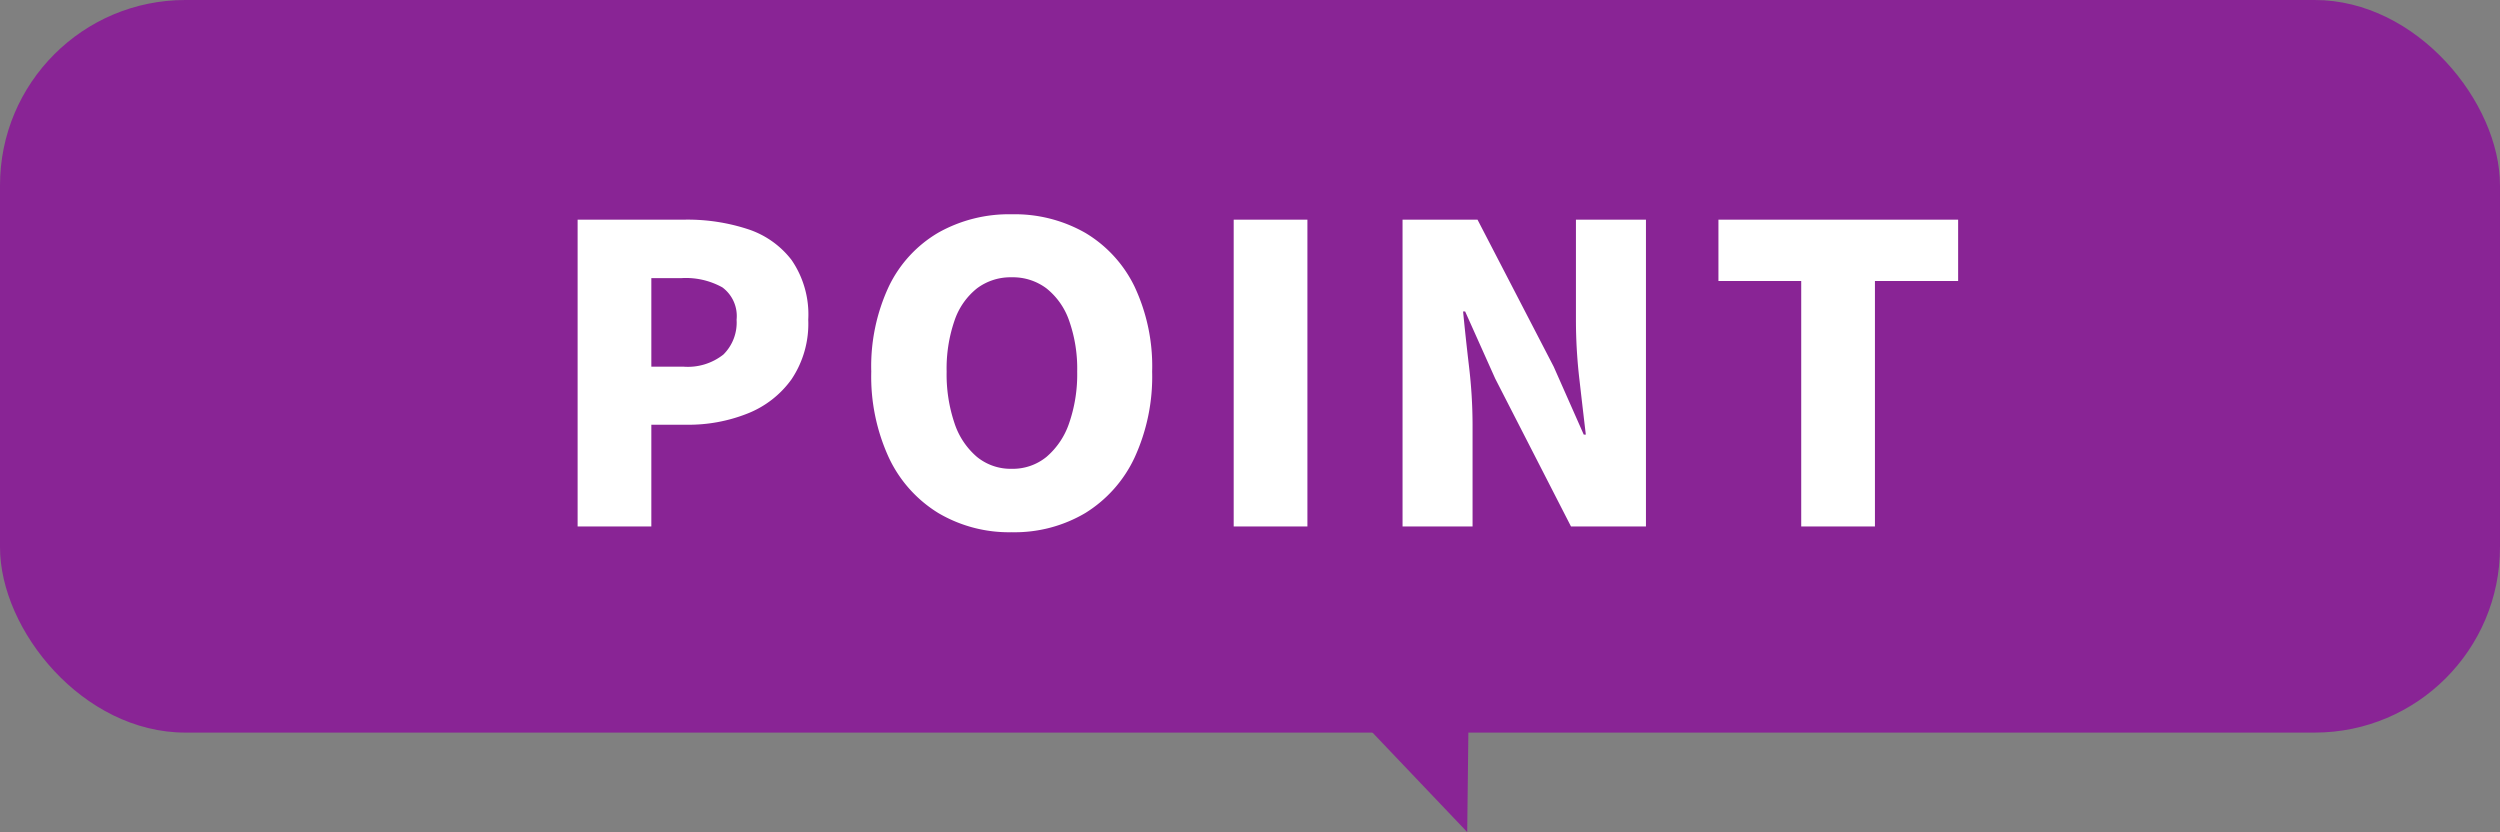 <svg xmlns="http://www.w3.org/2000/svg" width="121.404" height="40.407" viewBox="0 0 121.404 40.407">
  <rect x="0" y="0" width="121.404" height="40.407" fill="#808080" stroke="none"/>
  <g id="グループ_18406" data-name="グループ 18406" transform="translate(-622 -4322.447)">
    <g id="グループ_17601" data-name="グループ 17601" transform="translate(622 4322.447)">
      <path id="パス_979" data-name="パス 979" d="M1170.647,1100.586l13.049,13.708.157-13.462Z" transform="translate(-1112.446 -1073.887)" fill="#892495"/>
      <rect id="長方形_31" data-name="長方形 31" width="121.404" height="35.576" rx="9.002" transform="translate(0)" fill="#892495"/>
    </g>
    <path id="パス_87531" data-name="パス 87531" d="M-32.95,0V-14.9h5.24a9.413,9.413,0,0,1,2.99.45,4.391,4.391,0,0,1,2.16,1.51,4.669,4.669,0,0,1,.81,2.9,4.841,4.841,0,0,1-.81,2.89,4.783,4.783,0,0,1-2.15,1.67,7.74,7.74,0,0,1-2.92.54h-1.74V0Zm3.58-7.76h1.56a2.78,2.78,0,0,0,1.94-.59,2.184,2.184,0,0,0,.64-1.69,1.731,1.731,0,0,0-.69-1.57,3.65,3.65,0,0,0-1.99-.45h-1.46ZM-11.87.28a6.751,6.751,0,0,1-3.56-.93,6.271,6.271,0,0,1-2.4-2.68,9.415,9.415,0,0,1-.86-4.19,9.158,9.158,0,0,1,.86-4.15,6.059,6.059,0,0,1,2.4-2.6,6.986,6.986,0,0,1,3.56-.89,6.911,6.911,0,0,1,3.57.9,6.154,6.154,0,0,1,2.39,2.6,9.094,9.094,0,0,1,.86,4.14,9.415,9.415,0,0,1-.86,4.19A6.292,6.292,0,0,1-8.3-.65,6.737,6.737,0,0,1-11.87.28Zm0-3.08a2.588,2.588,0,0,0,1.69-.58,3.713,3.713,0,0,0,1.1-1.64,7.239,7.239,0,0,0,.39-2.5,6.984,6.984,0,0,0-.39-2.47,3.44,3.44,0,0,0-1.1-1.57,2.711,2.711,0,0,0-1.69-.54,2.711,2.711,0,0,0-1.69.54,3.377,3.377,0,0,0-1.09,1.57,7.151,7.151,0,0,0-.38,2.47,7.413,7.413,0,0,0,.38,2.5,3.644,3.644,0,0,0,1.09,1.64A2.588,2.588,0,0,0-11.87-2.8ZM-1.09,0V-14.9H2.49V0Zm8.2,0V-14.9h3.64l3.7,7.14,1.46,3.3h.1q-.14-1.18-.31-2.67a25.009,25.009,0,0,1-.17-2.83V-14.9h3.4V0H15.29L11.61-7.18l-1.46-3.26h-.1q.12,1.24.29,2.69a24.137,24.137,0,0,1,.17,2.81V0ZM26.47,0V-11.92H22.45V-14.9H34.09v2.98H30.05V0Z" transform="translate(683 4348.013)" fill="#fff"/>
  </g>
</svg>

